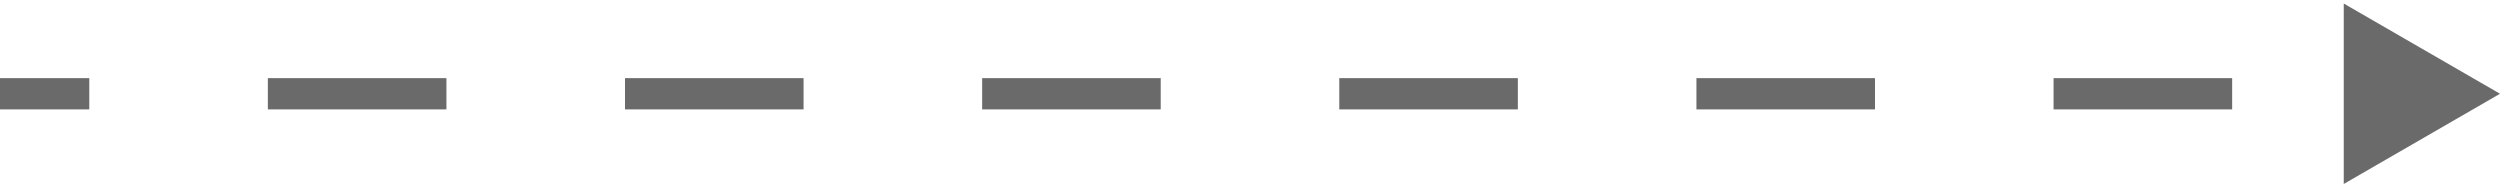 <?xml version="1.0" encoding="UTF-8"?> <svg xmlns="http://www.w3.org/2000/svg" width="80" height="6" viewBox="0 0 80 6" fill="none"><path d="M80 3L75 0.113V5.887L80 3ZM0 3V3.5H2.857V3V2.5H0V3ZM8.571 3V3.5H14.286V3V2.5H8.571V3ZM20 3V3.5H25.714V3V2.5H20V3ZM31.429 3V3.5H37.143V3V2.5H31.429V3ZM42.857 3V3.5H48.571V3V2.5H42.857V3ZM54.286 3V3.5H60V3V2.5H54.286V3ZM65.714 3V3.5H71.429V3V2.5H65.714V3Z" fill="#6A6A6A"></path></svg> 